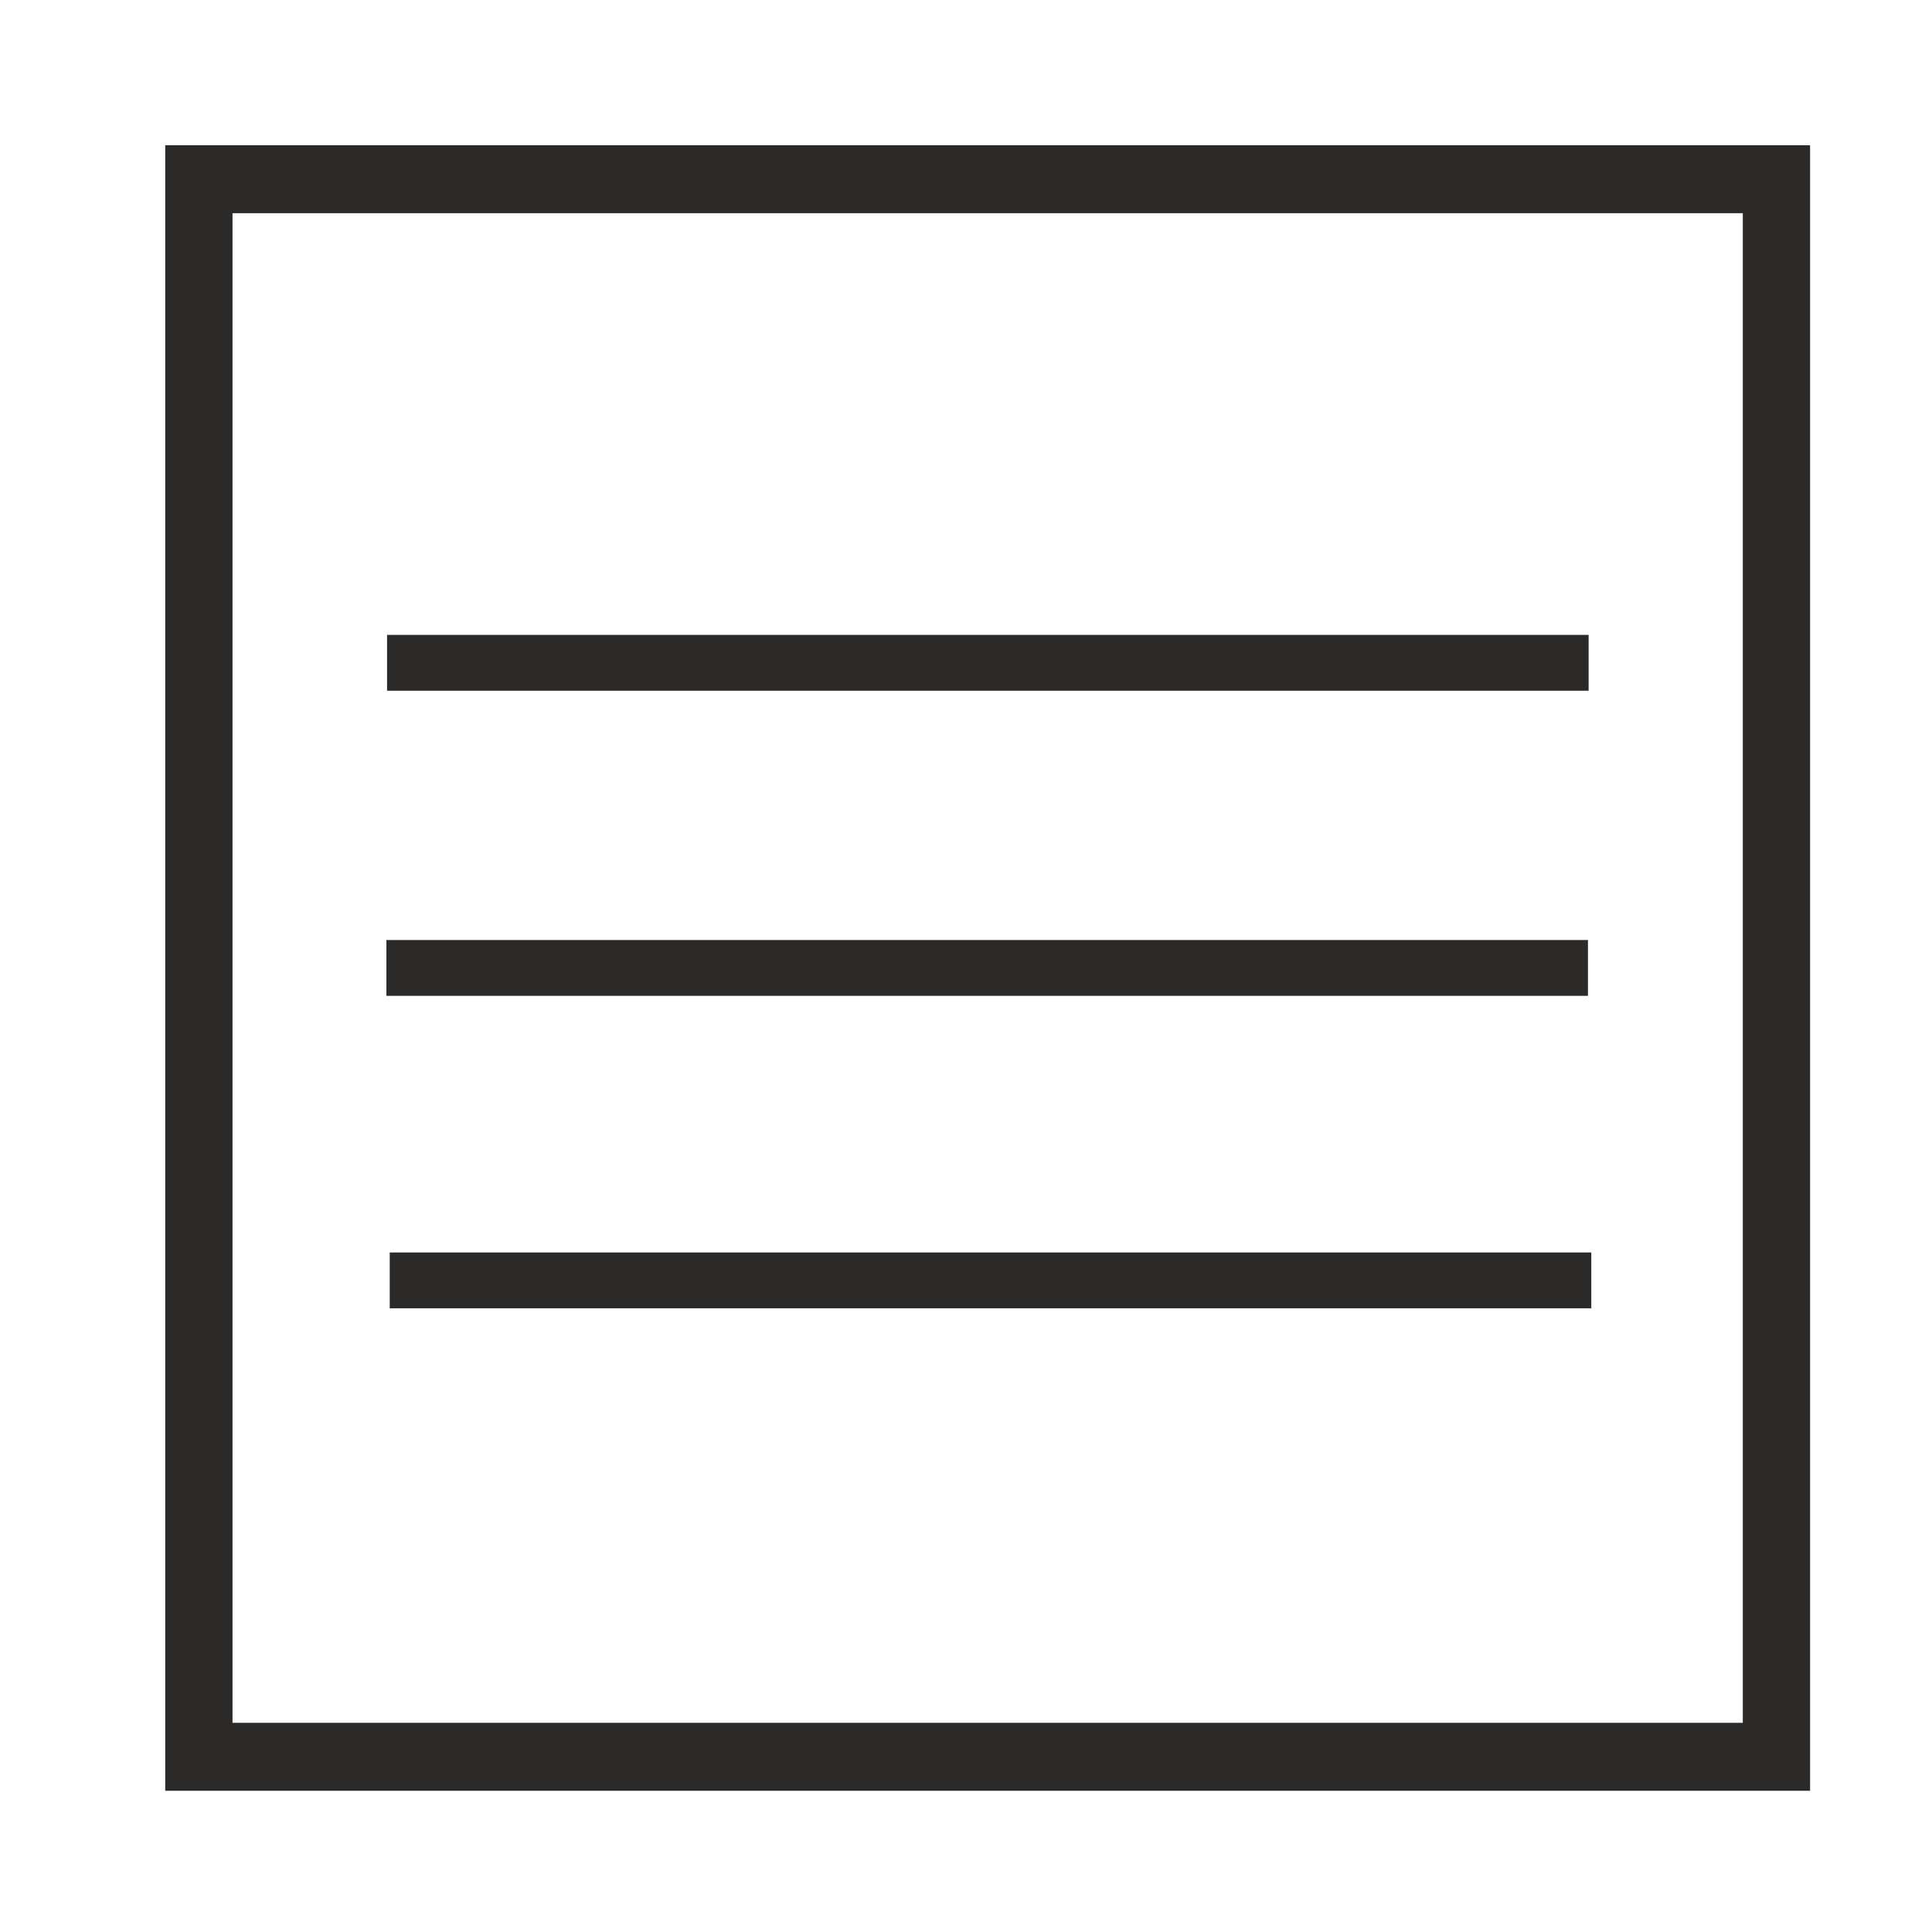 <?xml version="1.0" encoding="UTF-8"?> <!-- Creator: CorelDRAW X7 --> <svg xmlns="http://www.w3.org/2000/svg" xmlns:xlink="http://www.w3.org/1999/xlink" xml:space="preserve" width="29mm" height="29mm" style="shape-rendering:geometricPrecision; text-rendering:geometricPrecision; image-rendering:optimizeQuality; fill-rule:evenodd; clip-rule:evenodd" viewBox="0 0 2900 2900"> <defs> <style type="text/css"> <![CDATA[ .fil0 {fill:#2B2A29} ]]> </style> </defs> <g id="Слой_x0020_1">  <path class="fil0" d="M248 218l2469 0 0 2470 -2469 0 0 -2470zm101 102l2267 0 0 2266 -2267 0 0 -2266z"></path> <rect class="fil0" x="581" y="953" width="1803.58" height="83.79"></rect> <rect class="fil0" x="580" y="1411" width="1803.58" height="83.79"></rect> <rect class="fil0" x="585" y="1880" width="1803.58" height="83.79"></rect> </g> </svg> 